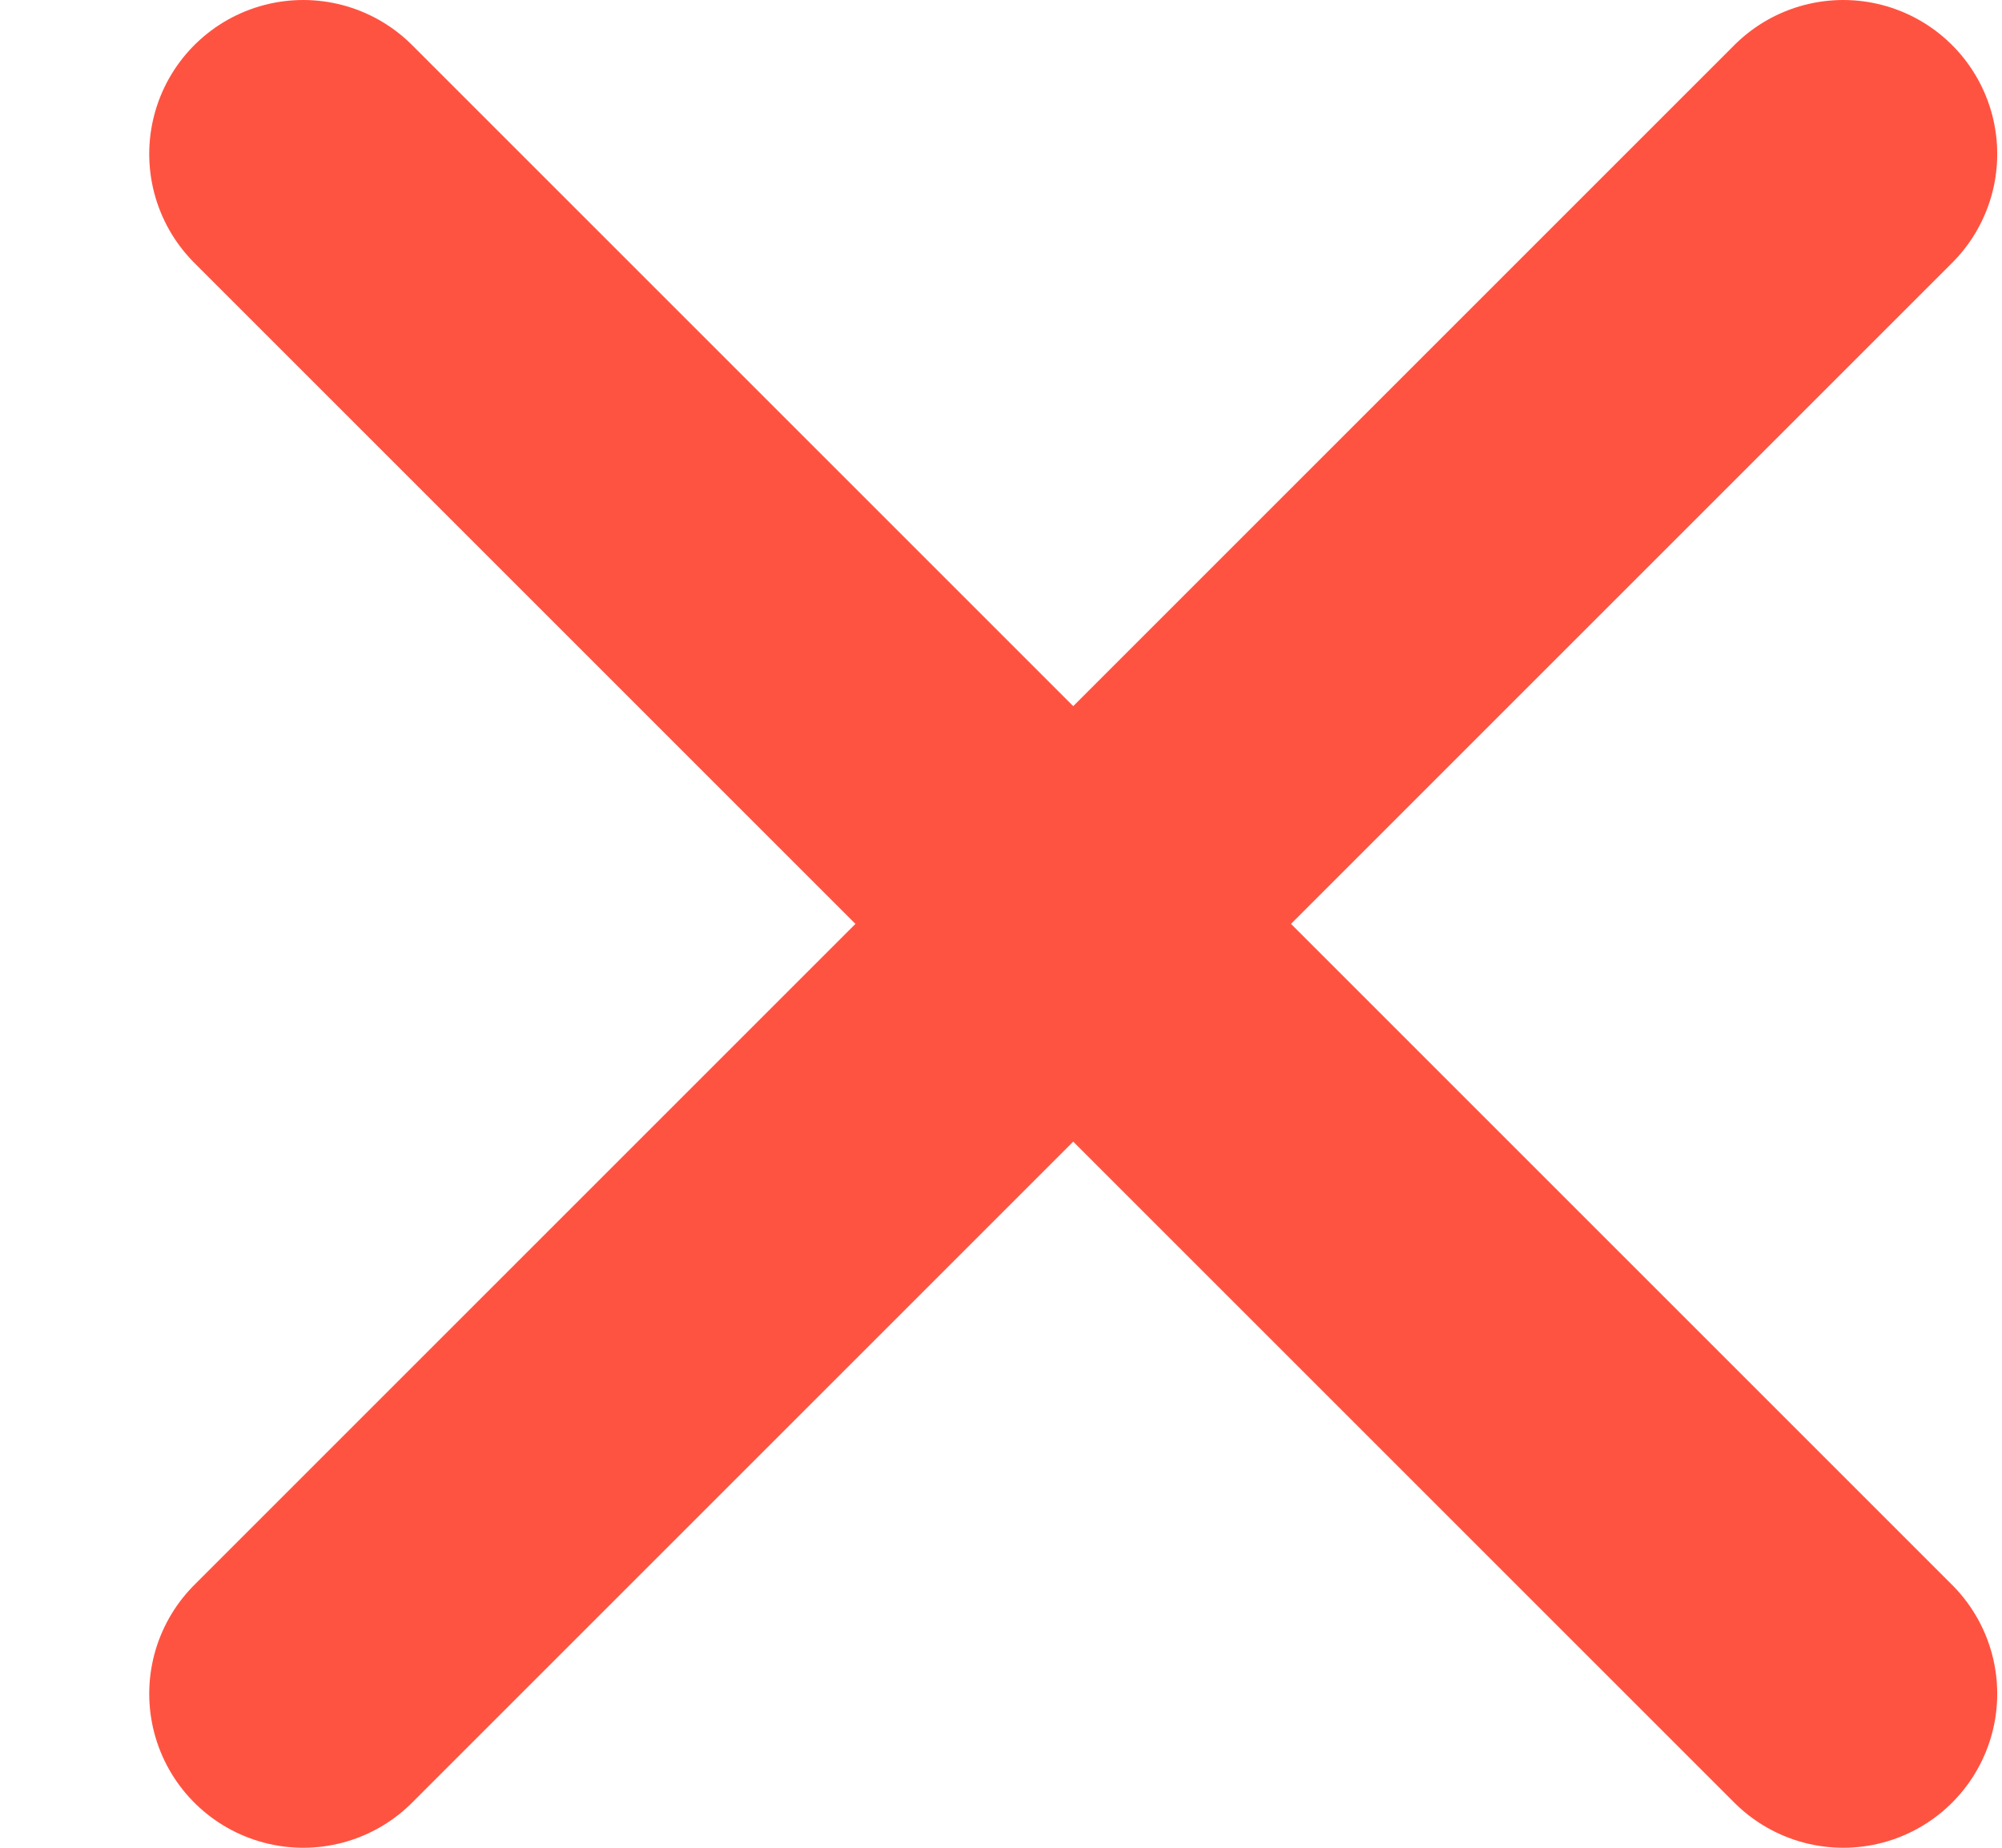 <svg width="13" height="12" viewBox="0 0 13 12" fill="none" xmlns="http://www.w3.org/2000/svg">
<path d="M11.969 1L1.969 11" stroke="#FF5341" stroke-width="2" stroke-linecap="round"/>
<path d="M1.969 1L11.969 11" stroke="#FF5341" stroke-width="2" stroke-linecap="round"/>
</svg>
